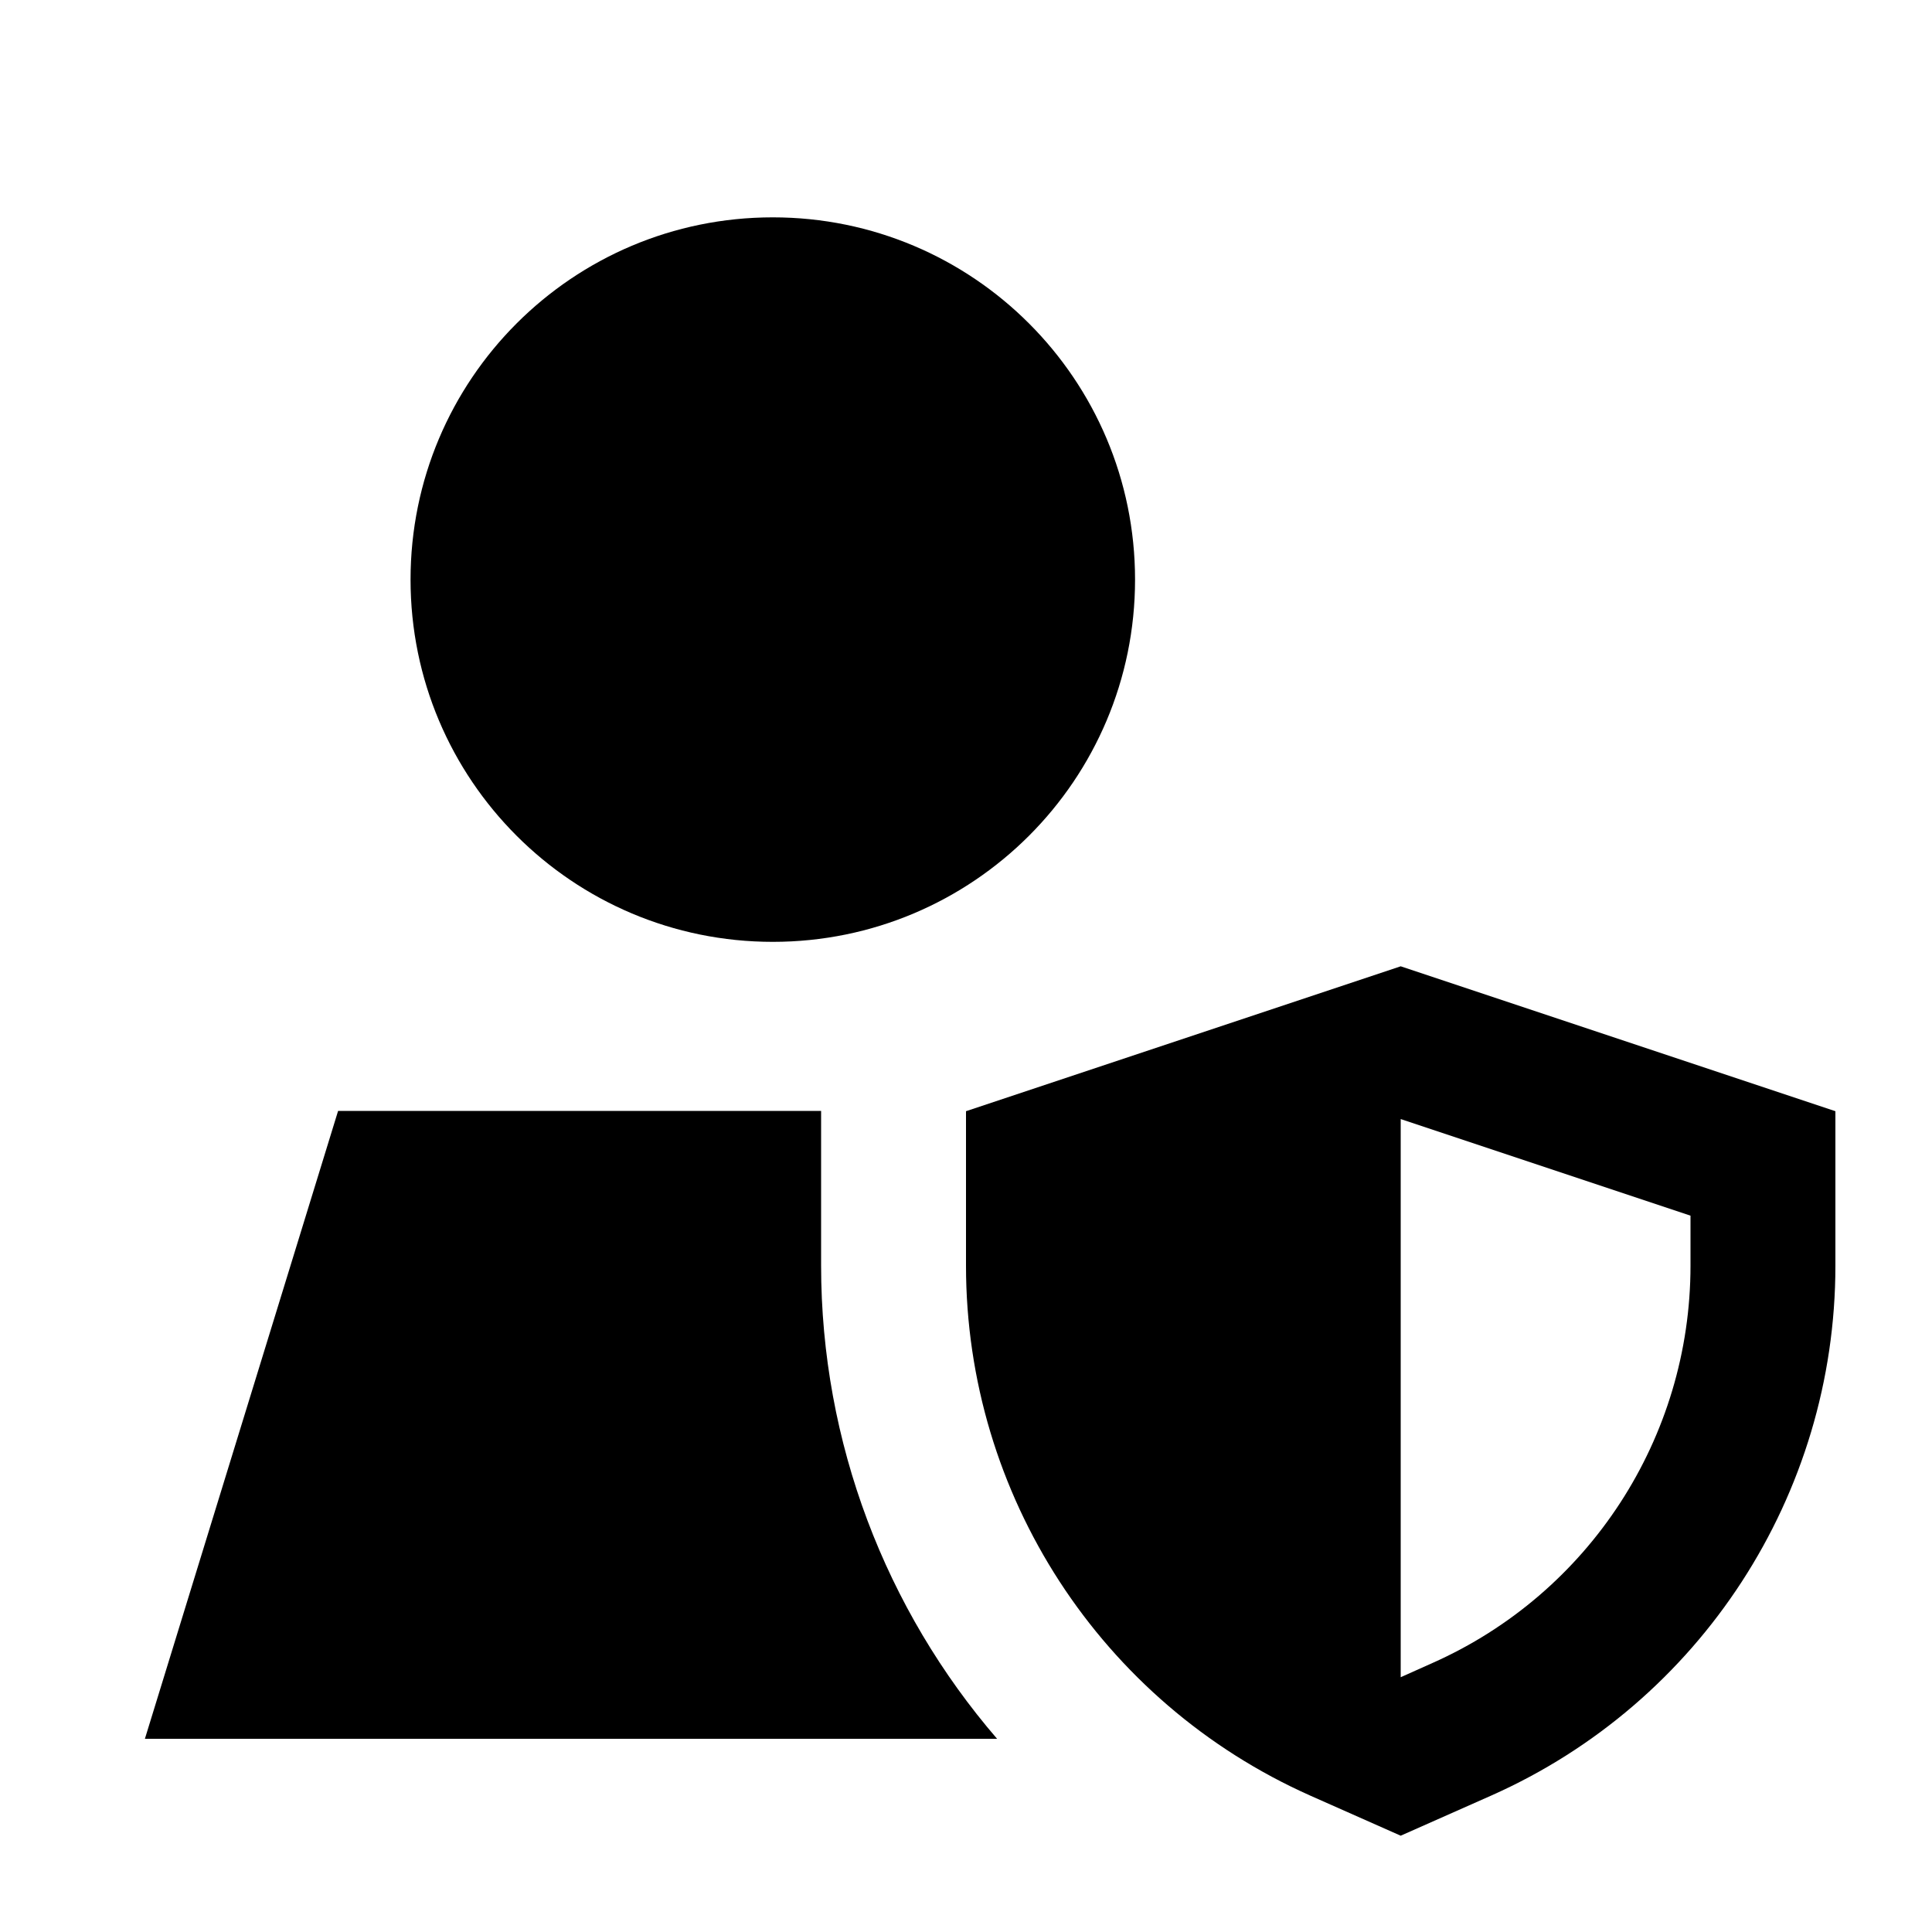 <svg xmlns="http://www.w3.org/2000/svg" viewBox="0 0 640 640"><!--! Font Awesome Pro 7.1.0 by @fontawesome - https://fontawesome.com License - https://fontawesome.com/license (Commercial License) Copyright 2025 Fonticons, Inc. --><path fill="currentColor" d="M256 312C322.3 312 376 258.3 376 192C376 125.7 322.3 72 256 72C189.7 72 136 125.7 136 192C136 258.3 189.7 312 256 312zM272 419.2L272 368L112 368L48 576L330.3 576C293.4 533.2 272 477.9 272 419.2zM494 594.8C563.3 564 608 495.2 608 419.3L608 368.1L464 320.1L320 368.1L320 419.3C320 495.2 364.7 563.9 434 594.8L464 608.1L494 594.8zM464 555.6L464 370.7L560 402.7L560 419.3C560 476.2 526.5 527.8 474.5 550.9L464 555.6z"/></svg>
